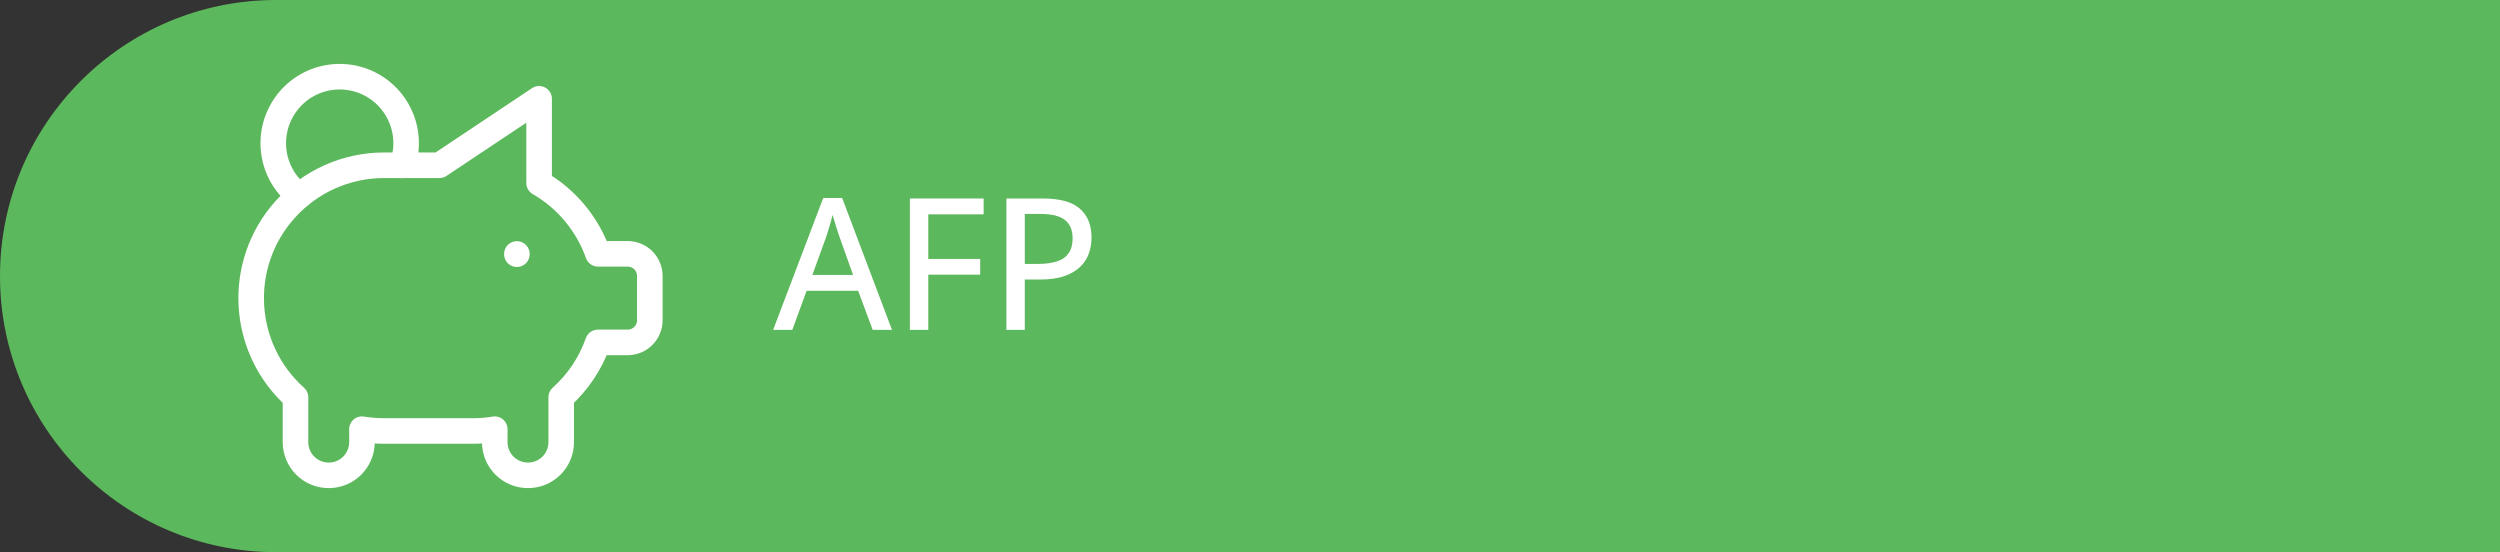<?xml version="1.0" encoding="UTF-8"?>
<svg id="uuid-21a4ae6d-2fee-4543-9a20-8417b75f2205" data-name="Capa 1" xmlns="http://www.w3.org/2000/svg" viewBox="0 0 195.6 43.2">
  <rect x="0" y="0" width="195.6" height="43.2" fill="#333333" stroke="none"/>
  <path d="M195.6,0H21.6C9.67,0,0,9.67,0,21.6s9.67,21.6,21.6,21.6h174V0Z" style="fill: #5cb85c; stroke-width: 0px;"/>
  <g>
    <path d="M40.44,19.87v.02" style="fill: none; stroke: #fff; stroke-linecap: round; stroke-linejoin: round; stroke-width: 2px;"/>
    <path d="M23.41,15.32c-2.28-1.75-2.7-5.01-.95-7.29s5.01-2.7,7.29-.95c1.78,1.37,2.48,3.74,1.73,5.86" style="fill: none; stroke: #fff; stroke-linecap: round; stroke-linejoin: round; stroke-width: 2px;"/>
    <path d="M42.18,7.73v6.59c2.15,1.24,3.78,3.21,4.61,5.54h2.32c.96,0,1.73.78,1.73,1.73v3.47c0,.96-.78,1.73-1.73,1.73h-2.33c-.58,1.65-1.57,3.12-2.87,4.29v3.51c0,1.44-1.16,2.6-2.6,2.6s-2.6-1.16-2.6-2.6v-1.01c-.57.1-1.15.14-1.73.14h-6.93c-.58,0-1.16-.05-1.73-.14v1.01c0,1.44-1.16,2.6-2.6,2.6s-2.6-1.16-2.6-2.6v-3.51c-4.28-3.83-4.65-10.4-.82-14.68,1.97-2.21,4.79-3.47,7.75-3.47h4.33l7.8-5.2h0Z" style="fill: none; stroke: #fff; stroke-linecap: round; stroke-linejoin: round; stroke-width: 2px;"/>
  </g>
  <g>
    <path d="M68.28,25.81l-1.14-3.06h-4.03l-1.12,3.06h-1.5l3.92-10.32h1.48l3.9,10.32h-1.51ZM66.74,21.5l-1.08-3.03c-.03-.1-.08-.26-.15-.46-.07-.21-.14-.42-.2-.64-.07-.22-.12-.4-.17-.55-.05.19-.1.4-.16.61-.06.21-.12.41-.18.6s-.11.33-.14.45l-1.1,3.03h3.19-.01Z" style="fill: #fff; stroke-width: 0px;"/>
    <path d="M72.62,25.81h-1.43v-10.28h5.77v1.24h-4.33v3.49h4.06v1.23h-4.06v4.32h0Z" style="fill: #fff; stroke-width: 0px;"/>
    <path d="M81.57,15.53c1.33,0,2.3.26,2.91.79.61.53.92,1.28.92,2.26,0,.44-.07.86-.21,1.26s-.37.75-.69,1.05-.73.54-1.25.72-1.15.26-1.9.26h-1.17v3.94h-1.44v-10.28h2.83ZM81.46,16.74h-1.28v3.91h1.02c.6,0,1.09-.07,1.5-.2s.71-.35.91-.64c.21-.29.31-.68.31-1.17,0-.64-.2-1.11-.6-1.43-.4-.31-1.02-.47-1.86-.47Z" style="fill: #fff; stroke-width: 0px;"/>
  </g>
</svg>